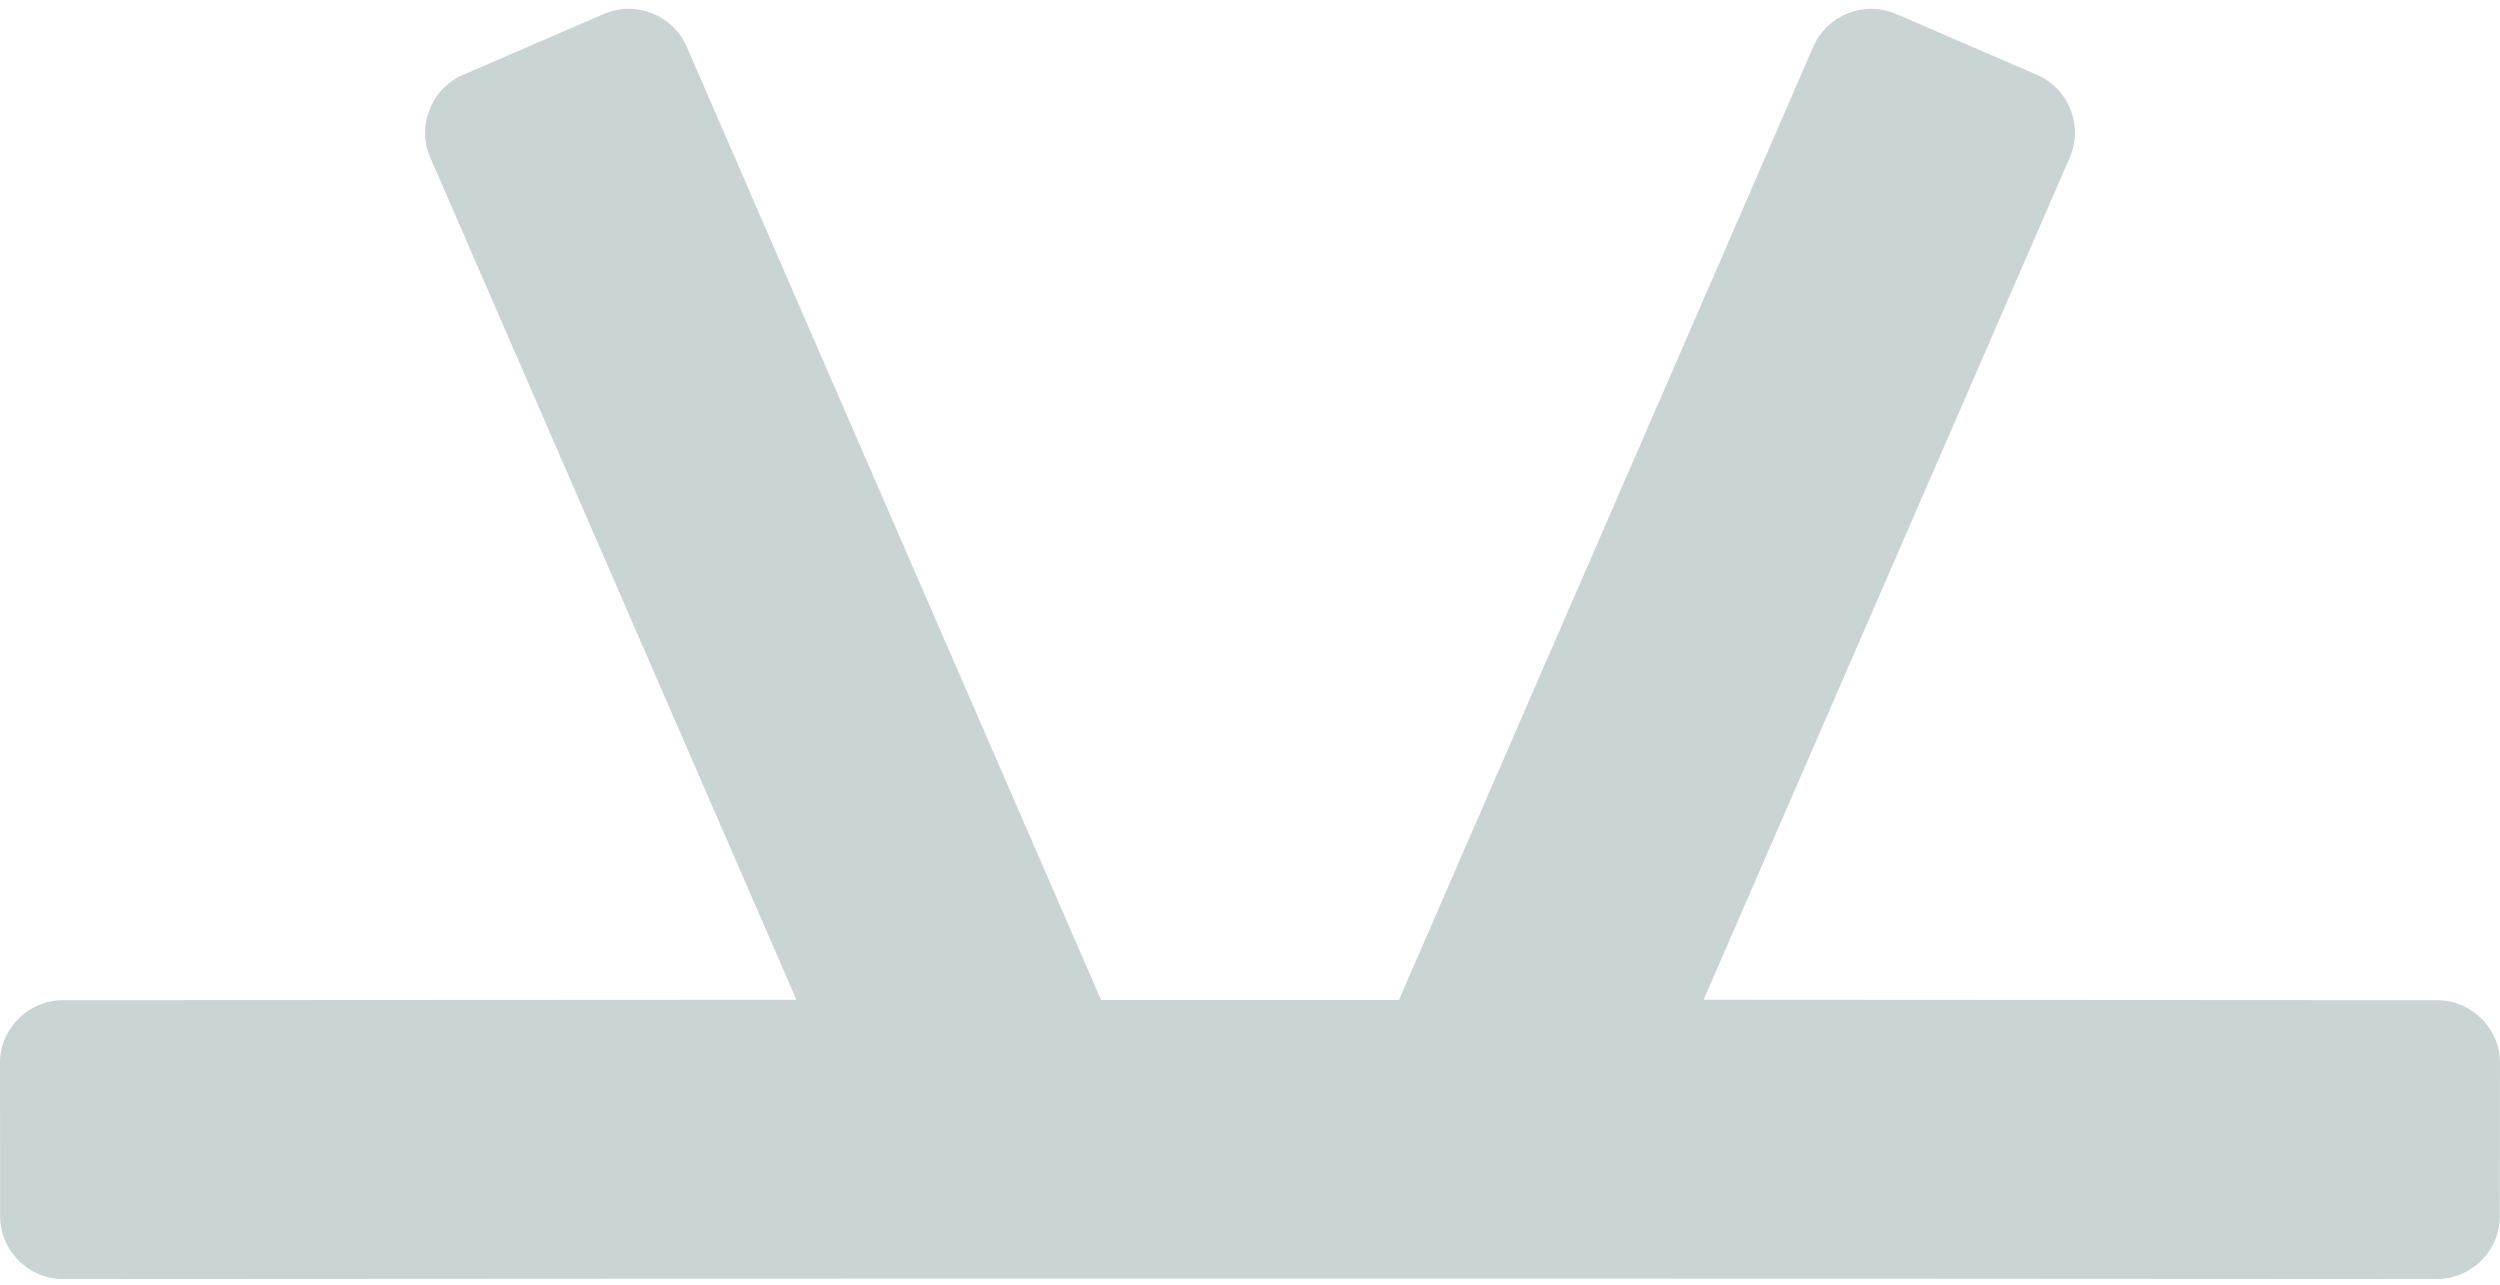 <svg width="142" height="73" viewBox="0 0 142 73" fill="none" xmlns="http://www.w3.org/2000/svg">
<path d="M141.998 60.396L141.992 69.077C141.992 71.049 140.375 72.651 138.4 72.651L106.435 72.632L89.734 72.624H52.258L16.348 72.644L3.595 72.651C1.621 72.651 0.006 71.049 0.006 69.077L6.60756e-05 60.396C-0.006 59.443 0.368 58.548 1.043 57.87C1.725 57.189 2.627 56.808 3.593 56.81L16.352 56.802H17.474L45.236 56.787L24.445 8.961C24.056 8.084 24.048 7.113 24.399 6.219C24.75 5.329 25.43 4.625 26.309 4.248L34.287 0.798C36.104 0.008 38.217 0.844 39.009 2.658L45.165 16.832C50.45 28.998 57.62 45.476 62.542 56.8H79.457C84.382 45.476 91.55 28.996 96.835 16.832L102.991 2.658C103.783 0.844 105.898 0.008 107.713 0.798L115.693 4.248C116.572 4.625 117.252 5.329 117.603 6.219C117.957 7.113 117.946 8.084 117.557 8.961L96.766 56.785L106.439 56.791L138.407 56.81C139.373 56.808 140.275 57.187 140.957 57.87C141.632 58.548 142.006 59.444 142 60.396H141.998Z" fill="#CBD4D4"/>
</svg>
